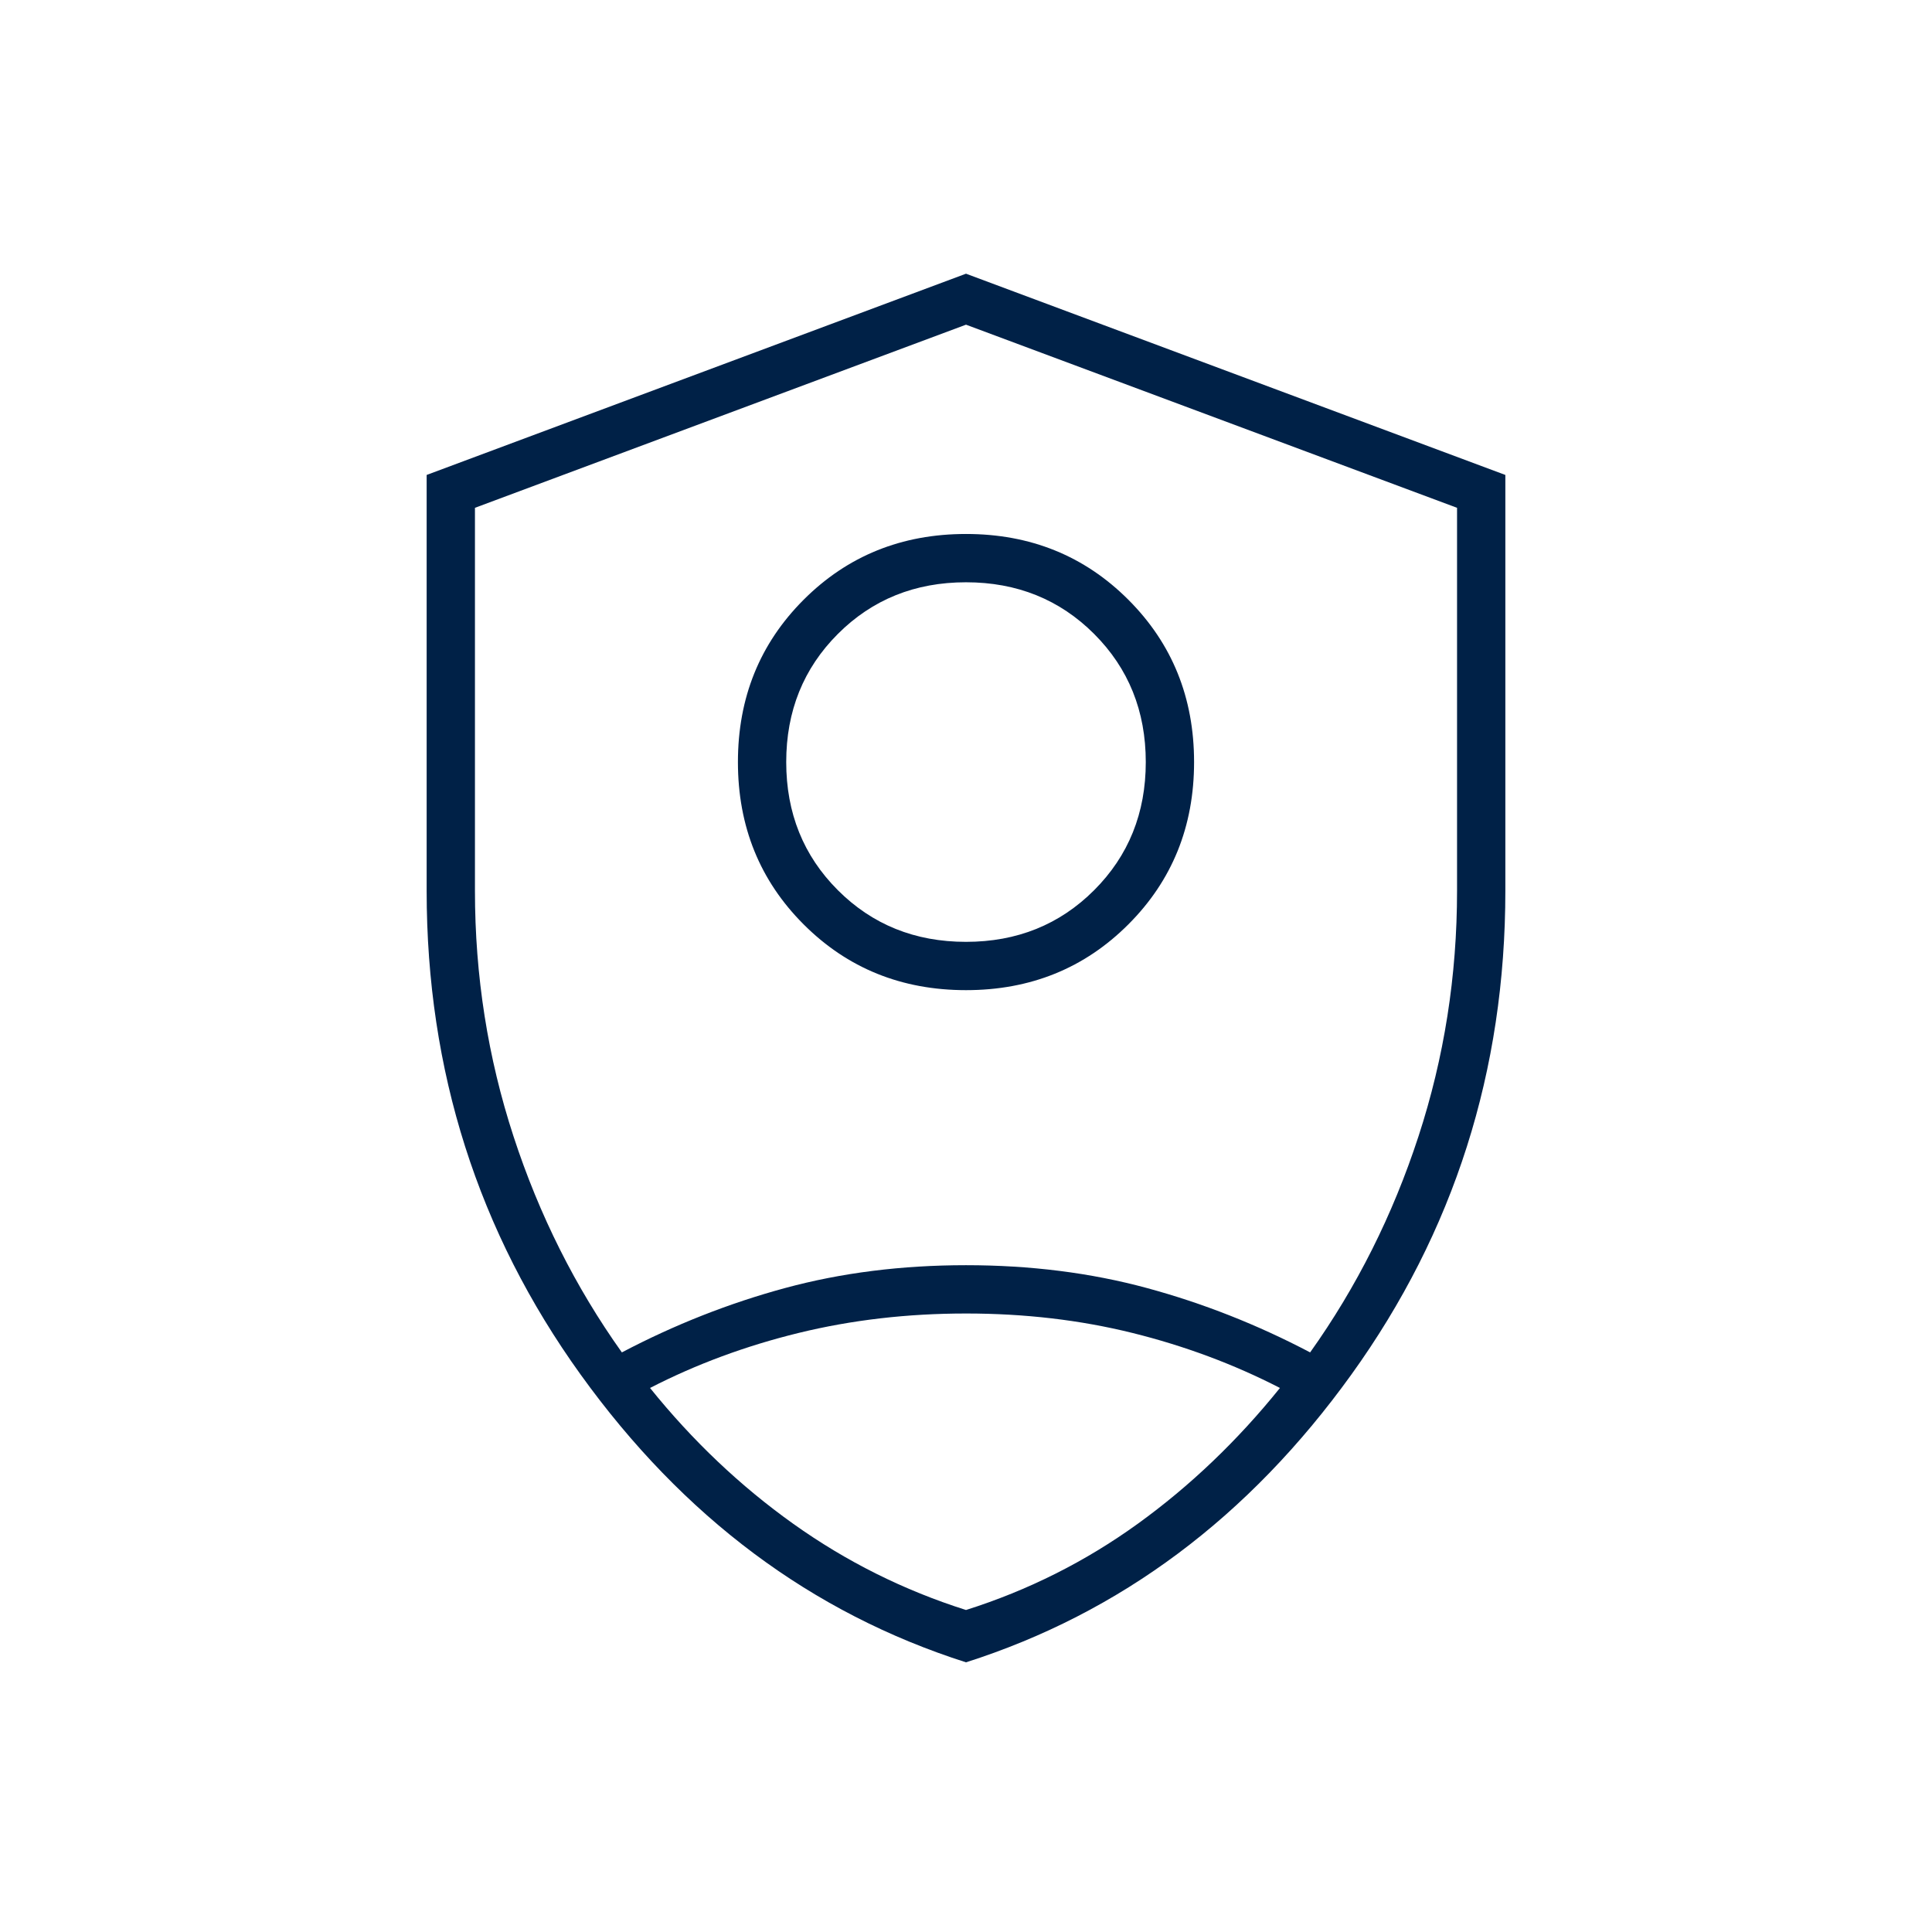 <svg xmlns="http://www.w3.org/2000/svg" height="40px" viewBox="0 -960 960 960" width="40px" fill="#002147"><path d="M480-468q-48 0-80.67-32.67-32.66-32.66-32.66-80.66T399.33-662Q432-694.67 480-694.67T560.67-662q32.66 32.67 32.66 80.67t-32.66 80.66Q528-468 480-468Zm0-24q38 0 63.67-25.67 25.66-25.66 25.66-63.66T543.67-645Q518-670.67 480-670.67T416.33-645q-25.66 25.67-25.66 63.67t25.66 63.66Q442-492 480-492Zm0 358q-115-36.67-191.5-143T212-517.33V-724l268-100 268 100v206.67q0 134-76.5 240.33Q595-170.67 480-134Zm0-345Zm0-319.67-244 91v190.34q0 63.33 19.17 122Q274.33-336.67 309-288q39.33-20.67 81.17-32Q432-331.33 480-331.33T569.83-320q41.84 11.33 81.17 32 34.67-48.67 53.83-107.33Q724-454 724-517.33v-190.34l-244-91Zm0 491.34q-43.67 0-83.17 9.66-39.5 9.67-73.83 27.34 31.67 39.33 71.17 67.5Q433.67-174.67 480-160q46.33-14.67 85.33-42.83 39-28.17 70.67-67.5-34.33-17.67-73.33-27.34-39-9.66-82.67-9.66Z"/></svg>